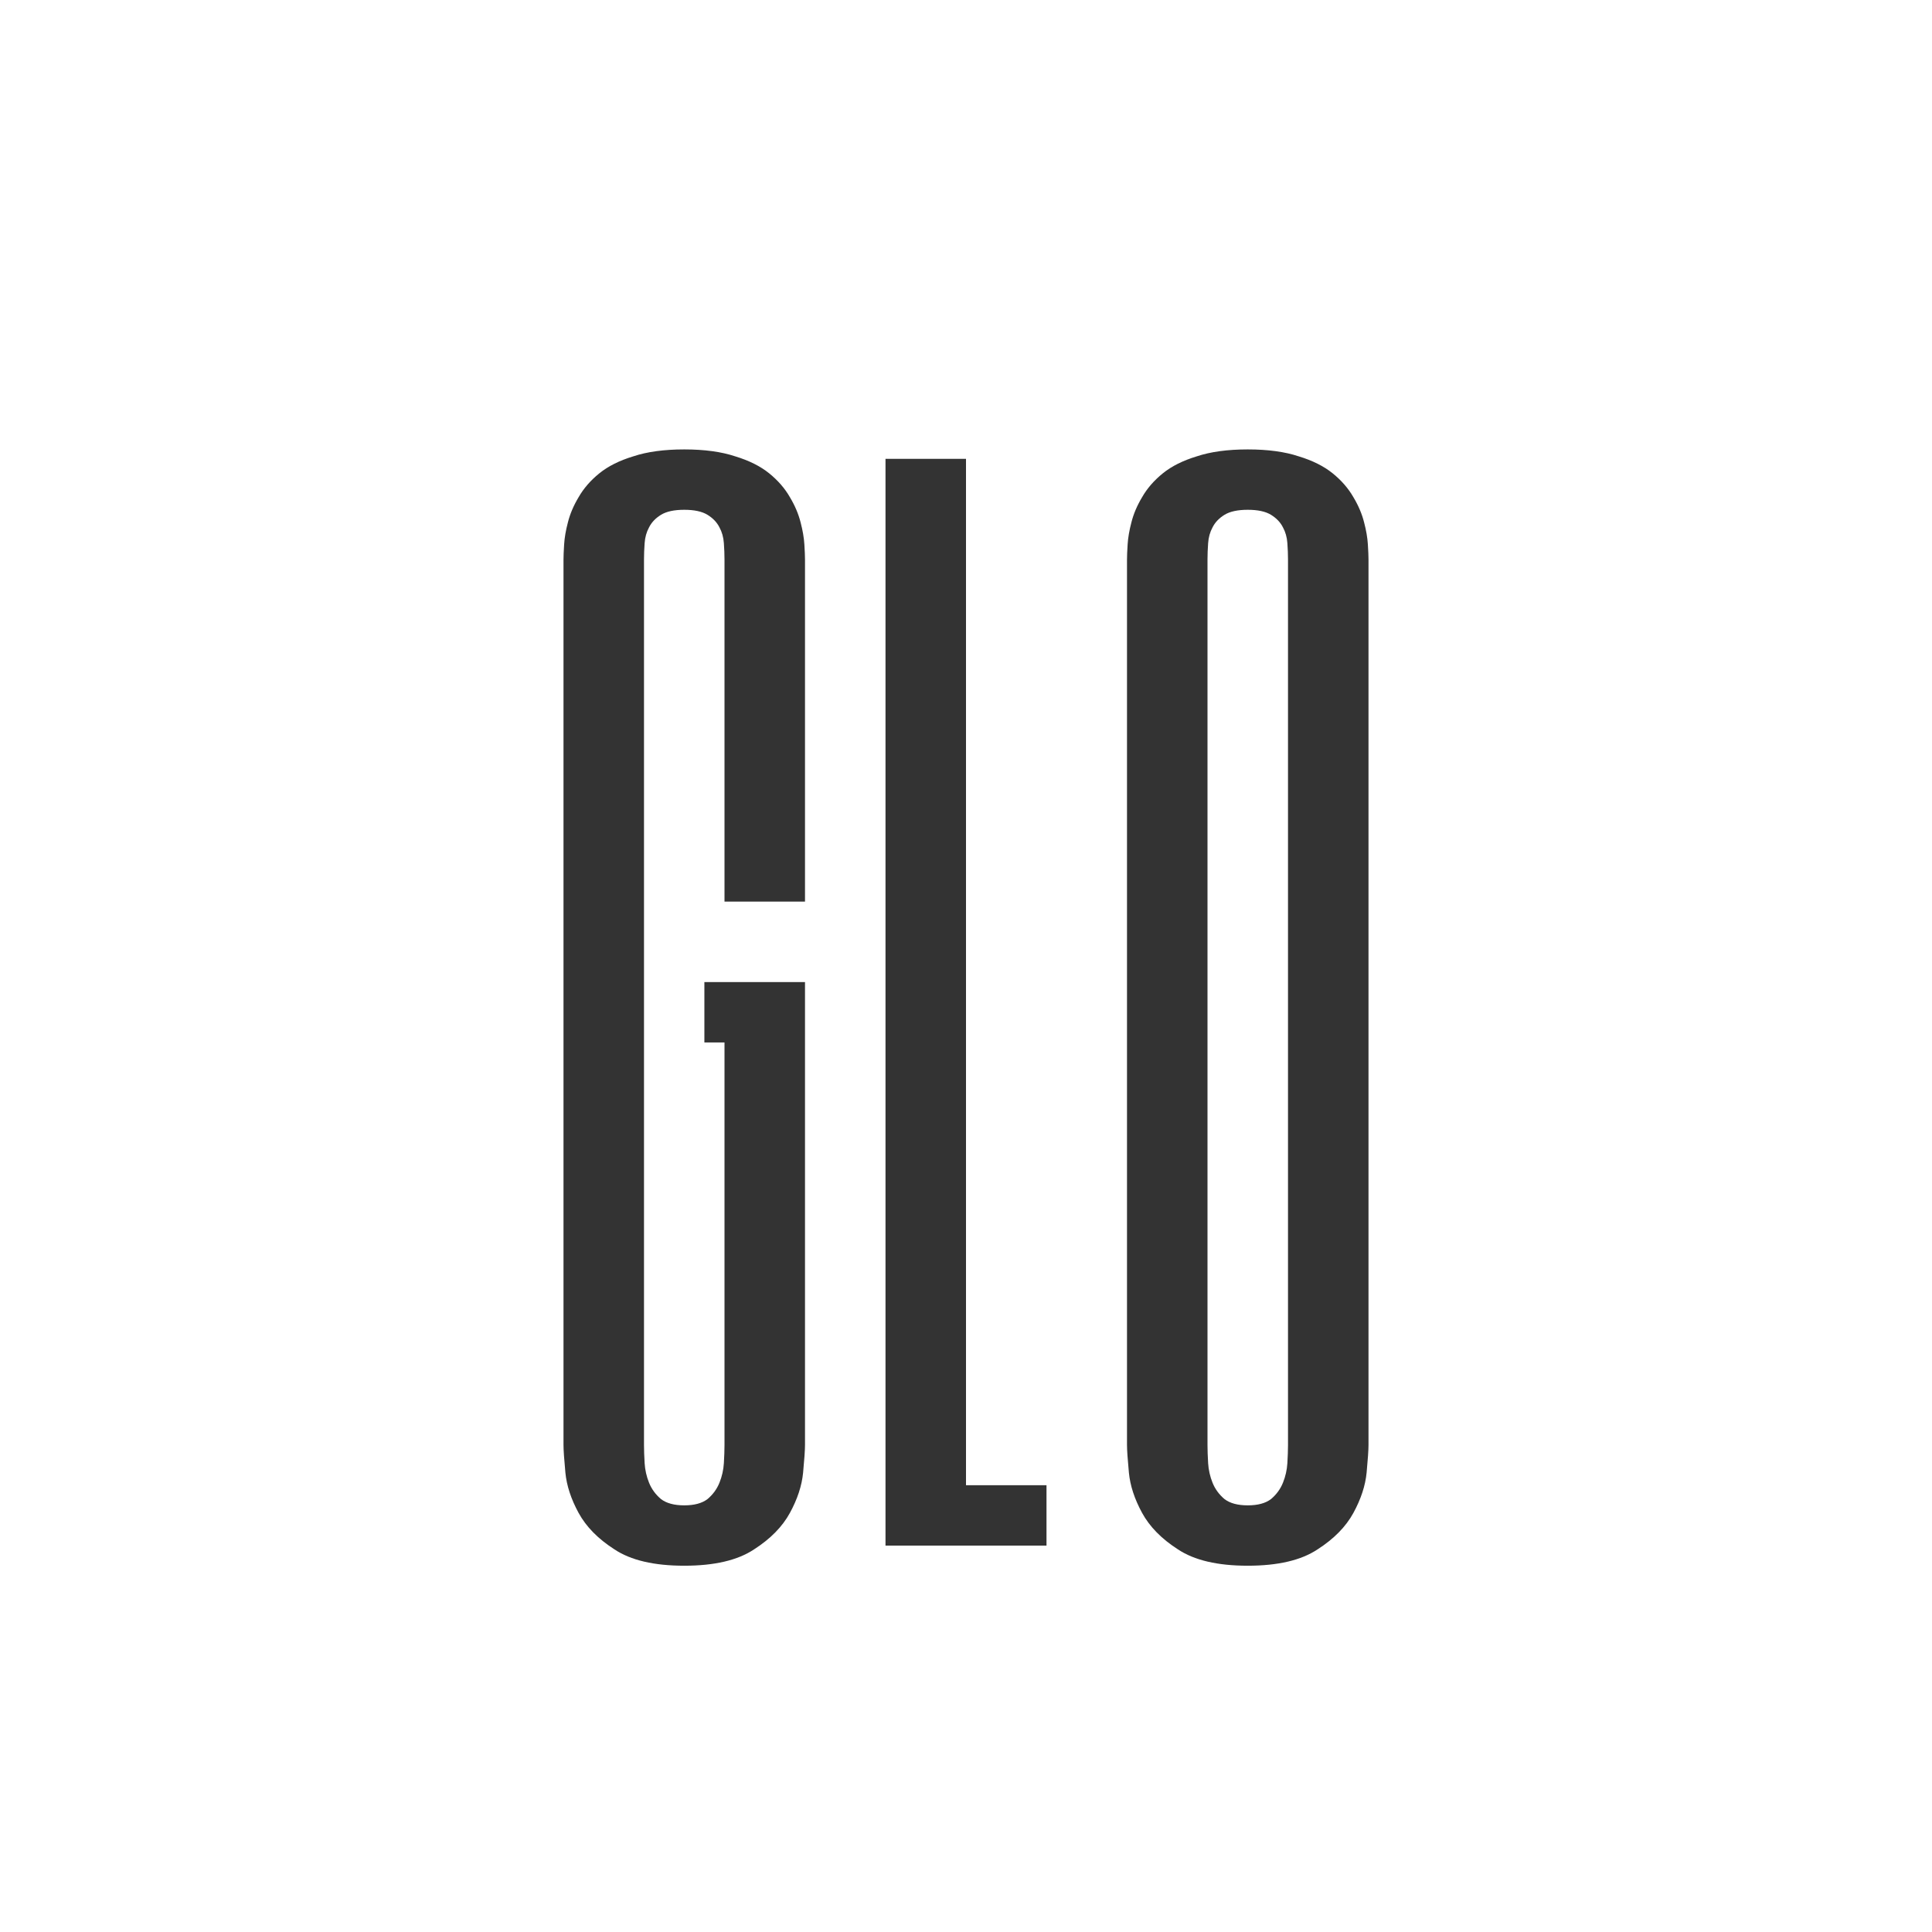 <svg width="150" height="150" viewBox="0 0 150 150" fill="none" xmlns="http://www.w3.org/2000/svg">
<rect x="0" y="0" width="150" height="150" fill="#333333" stroke="none"/>
<path fill-rule="evenodd" clip-rule="evenodd" d="M150 0H0V150H150V0ZM56.25 70H62.5V43.438C62.5 43.177 62.484 42.786 62.451 42.266C62.419 41.745 62.321 41.175 62.158 40.557C61.995 39.906 61.719 39.255 61.328 38.603C60.938 37.92 60.4 37.301 59.717 36.748C59.033 36.195 58.154 35.755 57.08 35.43C56.006 35.072 54.688 34.893 53.125 34.893C51.562 34.893 50.244 35.072 49.17 35.43C48.096 35.755 47.217 36.195 46.533 36.748C45.85 37.301 45.312 37.92 44.922 38.603C44.531 39.255 44.255 39.906 44.092 40.557C43.929 41.175 43.831 41.745 43.799 42.266C43.766 42.786 43.75 43.177 43.75 43.438V112.188C43.75 112.578 43.799 113.294 43.897 114.336C43.994 115.345 44.336 116.387 44.922 117.461C45.508 118.535 46.435 119.479 47.705 120.293C48.975 121.139 50.781 121.562 53.125 121.562C55.469 121.562 57.275 121.139 58.545 120.293C59.815 119.479 60.742 118.535 61.328 117.461C61.914 116.387 62.256 115.345 62.353 114.336C62.451 113.294 62.5 112.578 62.5 112.188V76.25H54.688V80.938H56.25V112.188C56.25 112.578 56.234 113.05 56.201 113.604C56.169 114.124 56.055 114.629 55.859 115.117C55.664 115.605 55.355 116.029 54.932 116.387C54.508 116.712 53.906 116.875 53.125 116.875C52.344 116.875 51.742 116.712 51.318 116.387C50.895 116.029 50.586 115.605 50.391 115.117C50.195 114.629 50.081 114.124 50.049 113.604C50.016 113.05 50 112.578 50 112.188V43.438C50 43.047 50.016 42.624 50.049 42.168C50.081 41.712 50.195 41.305 50.391 40.947C50.586 40.557 50.895 40.231 51.318 39.971C51.742 39.71 52.344 39.58 53.125 39.58C53.906 39.58 54.508 39.71 54.932 39.971C55.355 40.231 55.664 40.557 55.859 40.947C56.055 41.305 56.169 41.712 56.201 42.168C56.234 42.624 56.25 43.047 56.25 43.438V70ZM75 115.312V35.625H68.75V120H81.25V115.312H75ZM106.104 114.336C106.201 113.294 106.25 112.578 106.25 112.188V43.438C106.25 43.177 106.234 42.786 106.201 42.266C106.169 41.745 106.071 41.175 105.908 40.557C105.745 39.906 105.469 39.255 105.078 38.603C104.688 37.92 104.15 37.301 103.467 36.748C102.783 36.195 101.904 35.755 100.83 35.43C99.756 35.072 98.438 34.893 96.875 34.893C95.312 34.893 93.994 35.072 92.92 35.43C91.846 35.755 90.967 36.195 90.283 36.748C89.6 37.301 89.062 37.92 88.672 38.603C88.281 39.255 88.005 39.906 87.842 40.557C87.679 41.175 87.581 41.745 87.549 42.266C87.516 42.786 87.5 43.177 87.5 43.438V112.188C87.5 112.578 87.549 113.294 87.647 114.336C87.744 115.345 88.086 116.387 88.672 117.461C89.258 118.535 90.186 119.479 91.455 120.293C92.725 121.139 94.531 121.562 96.875 121.562C99.219 121.562 101.025 121.139 102.295 120.293C103.564 119.479 104.492 118.535 105.078 117.461C105.664 116.387 106.006 115.345 106.104 114.336ZM93.799 113.604C93.766 113.05 93.75 112.578 93.75 112.188V43.438C93.75 43.047 93.766 42.624 93.799 42.168C93.831 41.712 93.945 41.305 94.141 40.947C94.336 40.557 94.645 40.231 95.068 39.971C95.492 39.71 96.094 39.58 96.875 39.58C97.656 39.58 98.258 39.71 98.682 39.971C99.105 40.231 99.414 40.557 99.609 40.947C99.805 41.305 99.919 41.712 99.951 42.168C99.984 42.624 100 43.047 100 43.438V112.188C100 112.578 99.984 113.05 99.951 113.604C99.919 114.124 99.805 114.629 99.609 115.117C99.414 115.605 99.105 116.029 98.682 116.387C98.258 116.712 97.656 116.875 96.875 116.875C96.094 116.875 95.492 116.712 95.068 116.387C94.645 116.029 94.336 115.605 94.141 115.117C93.945 114.629 93.831 114.124 93.799 113.604Z" fill="white"/>
</svg>
